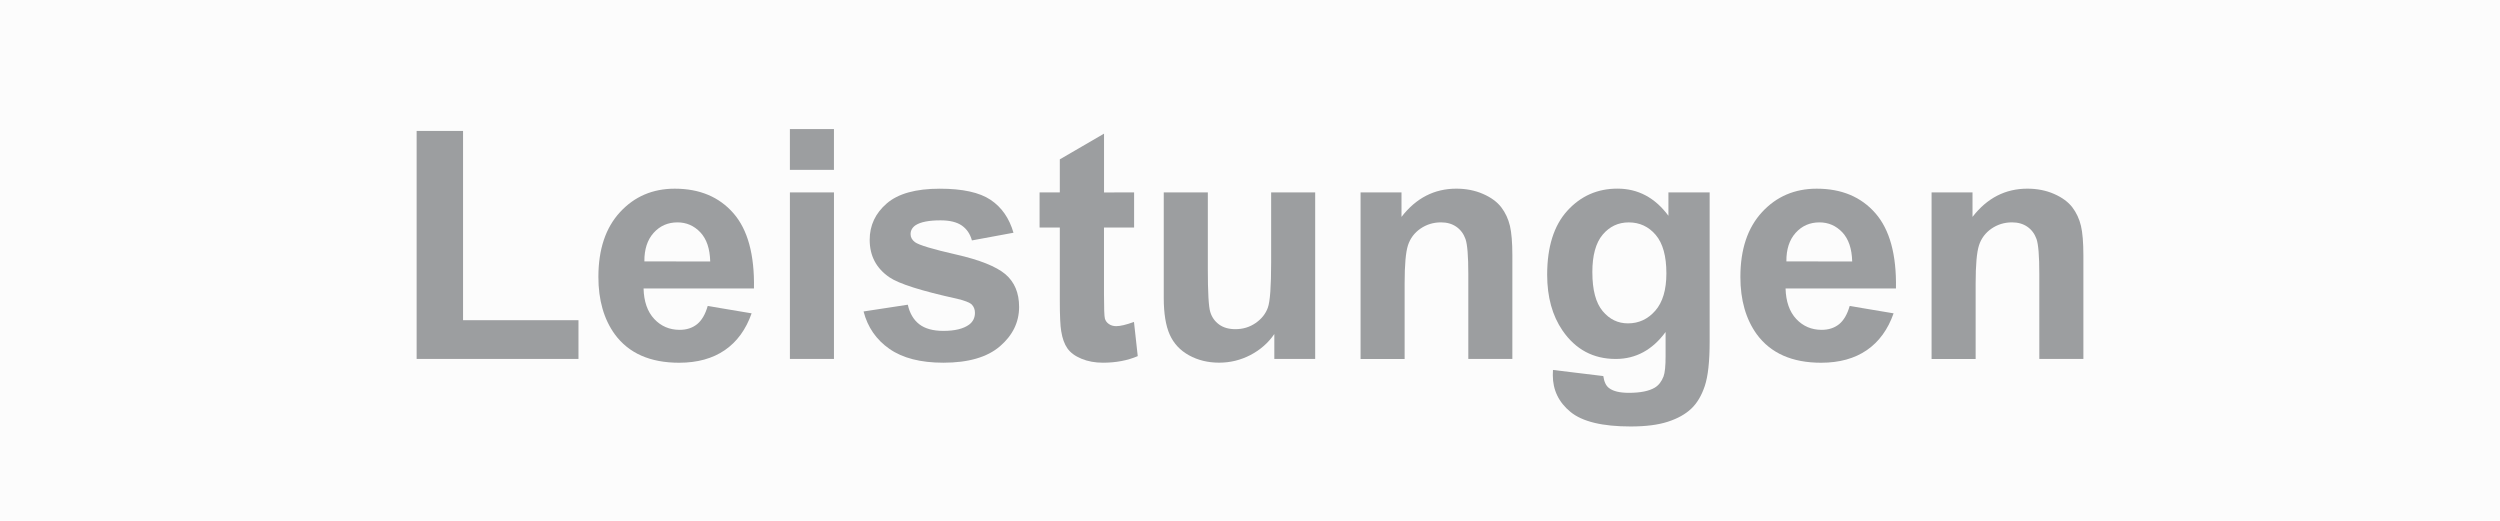 <?xml version="1.0" encoding="UTF-8" standalone="no"?><!DOCTYPE svg PUBLIC "-//W3C//DTD SVG 1.1//EN" "http://www.w3.org/Graphics/SVG/1.1/DTD/svg11.dtd"><svg width="144px" height="30px" version="1.1" xmlns="http://www.w3.org/2000/svg" xmlns:xlink="http://www.w3.org/1999/xlink" xml:space="preserve" xmlns:serif="http://www.serif.com/" style="fill-rule:evenodd;clip-rule:evenodd;stroke-linejoin:round;stroke-miterlimit:2;"><rect x="0" y="0" width="144" height="30" style="fill:#fcfcfc;"/><g><path d="M23.998,20.676l0,-13.134l2.674,0l0,10.902l6.648,0l0,2.23l-9.322,0.002Z" style="fill:#9c9ea0;fill-rule:nonzero;"/><path d="M40.764,17.624l2.529,0.424c-0.325,0.928 -0.839,1.635 -1.541,2.119c-0.701,0.482 -1.579,0.727 -2.633,0.727c-1.668,0 -2.902,-0.545 -3.704,-1.635c-0.632,-0.873 -0.948,-1.975 -0.948,-3.306c0,-1.591 0.416,-2.833 1.247,-3.734c0.831,-0.901 1.882,-1.351 3.152,-1.351c1.428,0 2.554,0.471 3.379,1.414c0.824,0.943 1.219,2.386 1.183,4.332l-6.359,0c0.019,0.754 0.223,1.338 0.614,1.758c0.391,0.418 0.88,0.627 1.464,0.627c0.397,0 0.731,-0.106 1.003,-0.324c0.271,-0.219 0.476,-0.569 0.614,-1.051Zm0.144,-2.565c-0.018,-0.735 -0.207,-1.293 -0.568,-1.676c-0.361,-0.382 -0.801,-0.574 -1.319,-0.574c-0.554,0 -1.012,0.202 -1.373,0.605c-0.361,0.403 -0.539,0.952 -0.532,1.644l3.792,0.001Z" style="fill:#9c9ea0;fill-rule:nonzero;"/><path d="M45.498,9.784l0,-2.349l2.538,0l-0.001,2.349l-2.538,0Zm0.001,10.892l0,-9.593l2.538,0l-0.001,9.593l-2.538,0Z" style="fill:#9c9ea0;fill-rule:nonzero;"/><path d="M49.743,17.94l2.547,-0.389c0.109,0.494 0.329,0.869 0.66,1.125c0.331,0.256 0.795,0.383 1.391,0.383c0.656,0 1.15,-0.119 1.481,-0.361c0.223,-0.168 0.335,-0.394 0.335,-0.677c0,-0.192 -0.061,-0.353 -0.182,-0.479c-0.126,-0.119 -0.409,-0.229 -0.849,-0.334c-2.048,-0.449 -3.346,-0.861 -3.894,-1.235c-0.759,-0.518 -1.138,-1.238 -1.138,-2.159c0,-0.831 0.328,-1.53 0.984,-2.096c0.656,-0.566 1.674,-0.849 3.054,-0.849c1.312,0 2.288,0.214 2.926,0.641c0.639,0.428 1.078,1.06 1.319,1.896l-2.394,0.442c-0.103,-0.374 -0.297,-0.659 -0.583,-0.858c-0.286,-0.198 -0.694,-0.298 -1.224,-0.298c-0.669,0 -1.147,0.093 -1.437,0.28c-0.192,0.132 -0.289,0.304 -0.289,0.515c0,0.181 0.084,0.334 0.253,0.461c0.229,0.168 1.02,0.406 2.371,0.713c1.351,0.307 2.296,0.684 2.832,1.129c0.53,0.451 0.795,1.08 0.795,1.887c0,0.879 -0.367,1.635 -1.102,2.268c-0.735,0.632 -1.822,0.947 -3.262,0.947c-1.307,0 -2.341,-0.265 -3.103,-0.795c-0.758,-0.528 -1.258,-1.248 -1.492,-2.157Z" style="fill:#9c9ea0;fill-rule:nonzero;"/><path d="M65.324,11.083l0,2.023l-1.734,0l0,3.866c0,0.782 0.017,1.239 0.05,1.369c0.033,0.129 0.108,0.235 0.227,0.319c0.117,0.084 0.26,0.127 0.429,0.127c0.234,0 0.575,-0.082 1.021,-0.244l0.217,1.97c-0.59,0.252 -1.259,0.379 -2.005,0.379c-0.458,0 -0.87,-0.076 -1.238,-0.229c-0.367,-0.151 -0.637,-0.353 -0.808,-0.597c-0.172,-0.244 -0.291,-0.573 -0.357,-0.987c-0.054,-0.297 -0.081,-0.894 -0.081,-1.789l0,-4.183l-1.165,0l0,-2.024l1.165,0l0,-1.904l2.547,-1.481l0,3.387l1.732,-0.002Z" style="fill:#9c9ea0;fill-rule:nonzero;"/><path d="M73.401,20.676l0,-1.436c-0.35,0.512 -0.809,0.913 -1.378,1.211c-0.569,0.295 -1.17,0.439 -1.802,0.439c-0.645,0 -1.223,-0.143 -1.734,-0.424c-0.513,-0.283 -0.883,-0.682 -1.111,-1.193c-0.229,-0.512 -0.344,-1.219 -0.344,-2.122l0,-6.069l2.539,0l0,4.408c0,1.348 0.046,2.174 0.14,2.479c0.093,0.305 0.264,0.545 0.511,0.723c0.246,0.18 0.56,0.268 0.939,0.268c0.433,0 0.82,-0.117 1.165,-0.355c0.343,-0.238 0.576,-0.533 0.703,-0.886c0.127,-0.353 0.189,-1.215 0.189,-2.588l0,-4.048l2.537,0l0,9.593l-2.355,0Z" style="fill:#9c9ea0;fill-rule:nonzero;"/><path d="M87.112,20.676l-2.537,0l0,-4.896c0,-1.036 -0.055,-1.706 -0.162,-2.01c-0.109,-0.304 -0.285,-0.541 -0.529,-0.709c-0.242,-0.168 -0.537,-0.253 -0.881,-0.253c-0.439,0 -0.834,0.121 -1.184,0.361c-0.35,0.241 -0.588,0.561 -0.719,0.958c-0.129,0.397 -0.193,1.132 -0.193,2.206l0,4.344l-2.538,0l0,-9.593l2.358,0l0,1.409c0.836,-1.084 1.891,-1.626 3.16,-1.626c0.561,0 1.071,0.101 1.535,0.303c0.465,0.202 0.812,0.459 1.053,0.772c0.238,0.313 0.402,0.669 0.498,1.066c0.092,0.396 0.14,0.966 0.14,1.707l-0.001,5.961Z" style="fill:#9c9ea0;fill-rule:nonzero;"/><path d="M89.452,21.309l2.898,0.352c0.049,0.338 0.16,0.57 0.336,0.695c0.24,0.182 0.619,0.271 1.138,0.271c0.663,0 1.159,-0.102 1.489,-0.297c0.225,-0.135 0.393,-0.35 0.506,-0.645c0.08,-0.211 0.119,-0.602 0.119,-1.164l0,-1.398c-0.76,1.035 -1.717,1.553 -2.873,1.553c-1.289,0 -2.312,-0.545 -3.062,-1.635c-0.591,-0.861 -0.886,-1.936 -0.886,-3.214c0,-1.608 0.387,-2.837 1.161,-3.688c0.773,-0.85 1.734,-1.274 2.886,-1.274c1.187,0 2.165,0.521 2.937,1.563l0,-1.346l2.375,0l0,8.607c0,1.135 -0.094,1.979 -0.278,2.539c-0.188,0.561 -0.448,1 -0.786,1.316c-0.337,0.318 -0.787,0.568 -1.352,0.75c-0.562,0.182 -1.273,0.271 -2.137,0.271c-1.626,0 -2.779,-0.279 -3.46,-0.836c-0.681,-0.557 -1.021,-1.264 -1.021,-2.119c0,-0.078 0.004,-0.18 0.01,-0.301Zm2.268,-5.626c0,1.017 0.197,1.761 0.592,2.234c0.396,0.475 0.881,0.709 1.459,0.709c0.621,0 1.146,-0.241 1.572,-0.728c0.426,-0.483 0.641,-1.203 0.641,-2.153c0,-0.995 -0.205,-1.73 -0.612,-2.212c-0.409,-0.481 -0.929,-0.723 -1.556,-0.723c-0.606,0 -1.107,0.237 -1.504,0.709c-0.396,0.472 -0.593,1.193 -0.593,2.164Z" style="fill:#9c9ea0;fill-rule:nonzero;"/><path d="M106.543,17.624l2.528,0.424c-0.324,0.928 -0.839,1.635 -1.54,2.119c-0.701,0.482 -1.579,0.727 -2.633,0.727c-1.668,0 -2.902,-0.545 -3.705,-1.635c-0.631,-0.873 -0.947,-1.975 -0.947,-3.306c0,-1.591 0.416,-2.833 1.247,-3.734c0.831,-0.901 1.882,-1.351 3.151,-1.351c1.429,0 2.555,0.471 3.379,1.414c0.824,0.943 1.22,2.386 1.184,4.332l-6.359,0c0.021,0.754 0.225,1.338 0.614,1.758c0.392,0.418 0.88,0.627 1.464,0.627c0.397,0 0.731,-0.106 1.004,-0.324c0.269,-0.219 0.474,-0.569 0.612,-1.051Zm0.143,-2.565c-0.019,-0.735 -0.207,-1.293 -0.567,-1.676c-0.361,-0.382 -0.802,-0.574 -1.319,-0.574c-0.554,0 -1.012,0.202 -1.373,0.605c-0.361,0.403 -0.539,0.952 -0.531,1.644l3.79,0.001Z" style="fill:#9c9ea0;fill-rule:nonzero;"/><path d="M120.003,20.676l-2.538,0l-0.001,-4.896c0.001,-1.036 -0.055,-1.706 -0.16,-2.01c-0.109,-0.304 -0.285,-0.541 -0.529,-0.709c-0.243,-0.168 -0.538,-0.253 -0.882,-0.253c-0.438,0 -0.834,0.121 -1.183,0.361c-0.35,0.241 -0.589,0.561 -0.719,0.958c-0.129,0.397 -0.194,1.132 -0.194,2.206l0,4.344l-2.538,0l0,-9.593l2.358,0l0,1.409c0.837,-1.084 1.891,-1.626 3.161,-1.626c0.56,0 1.072,0.101 1.535,0.303c0.463,0.202 0.812,0.459 1.053,0.772c0.238,0.313 0.402,0.669 0.497,1.066c0.093,0.396 0.14,0.966 0.14,1.707l0,5.961Z" style="fill:#9c9ea0;fill-rule:nonzero;"/></g></svg>